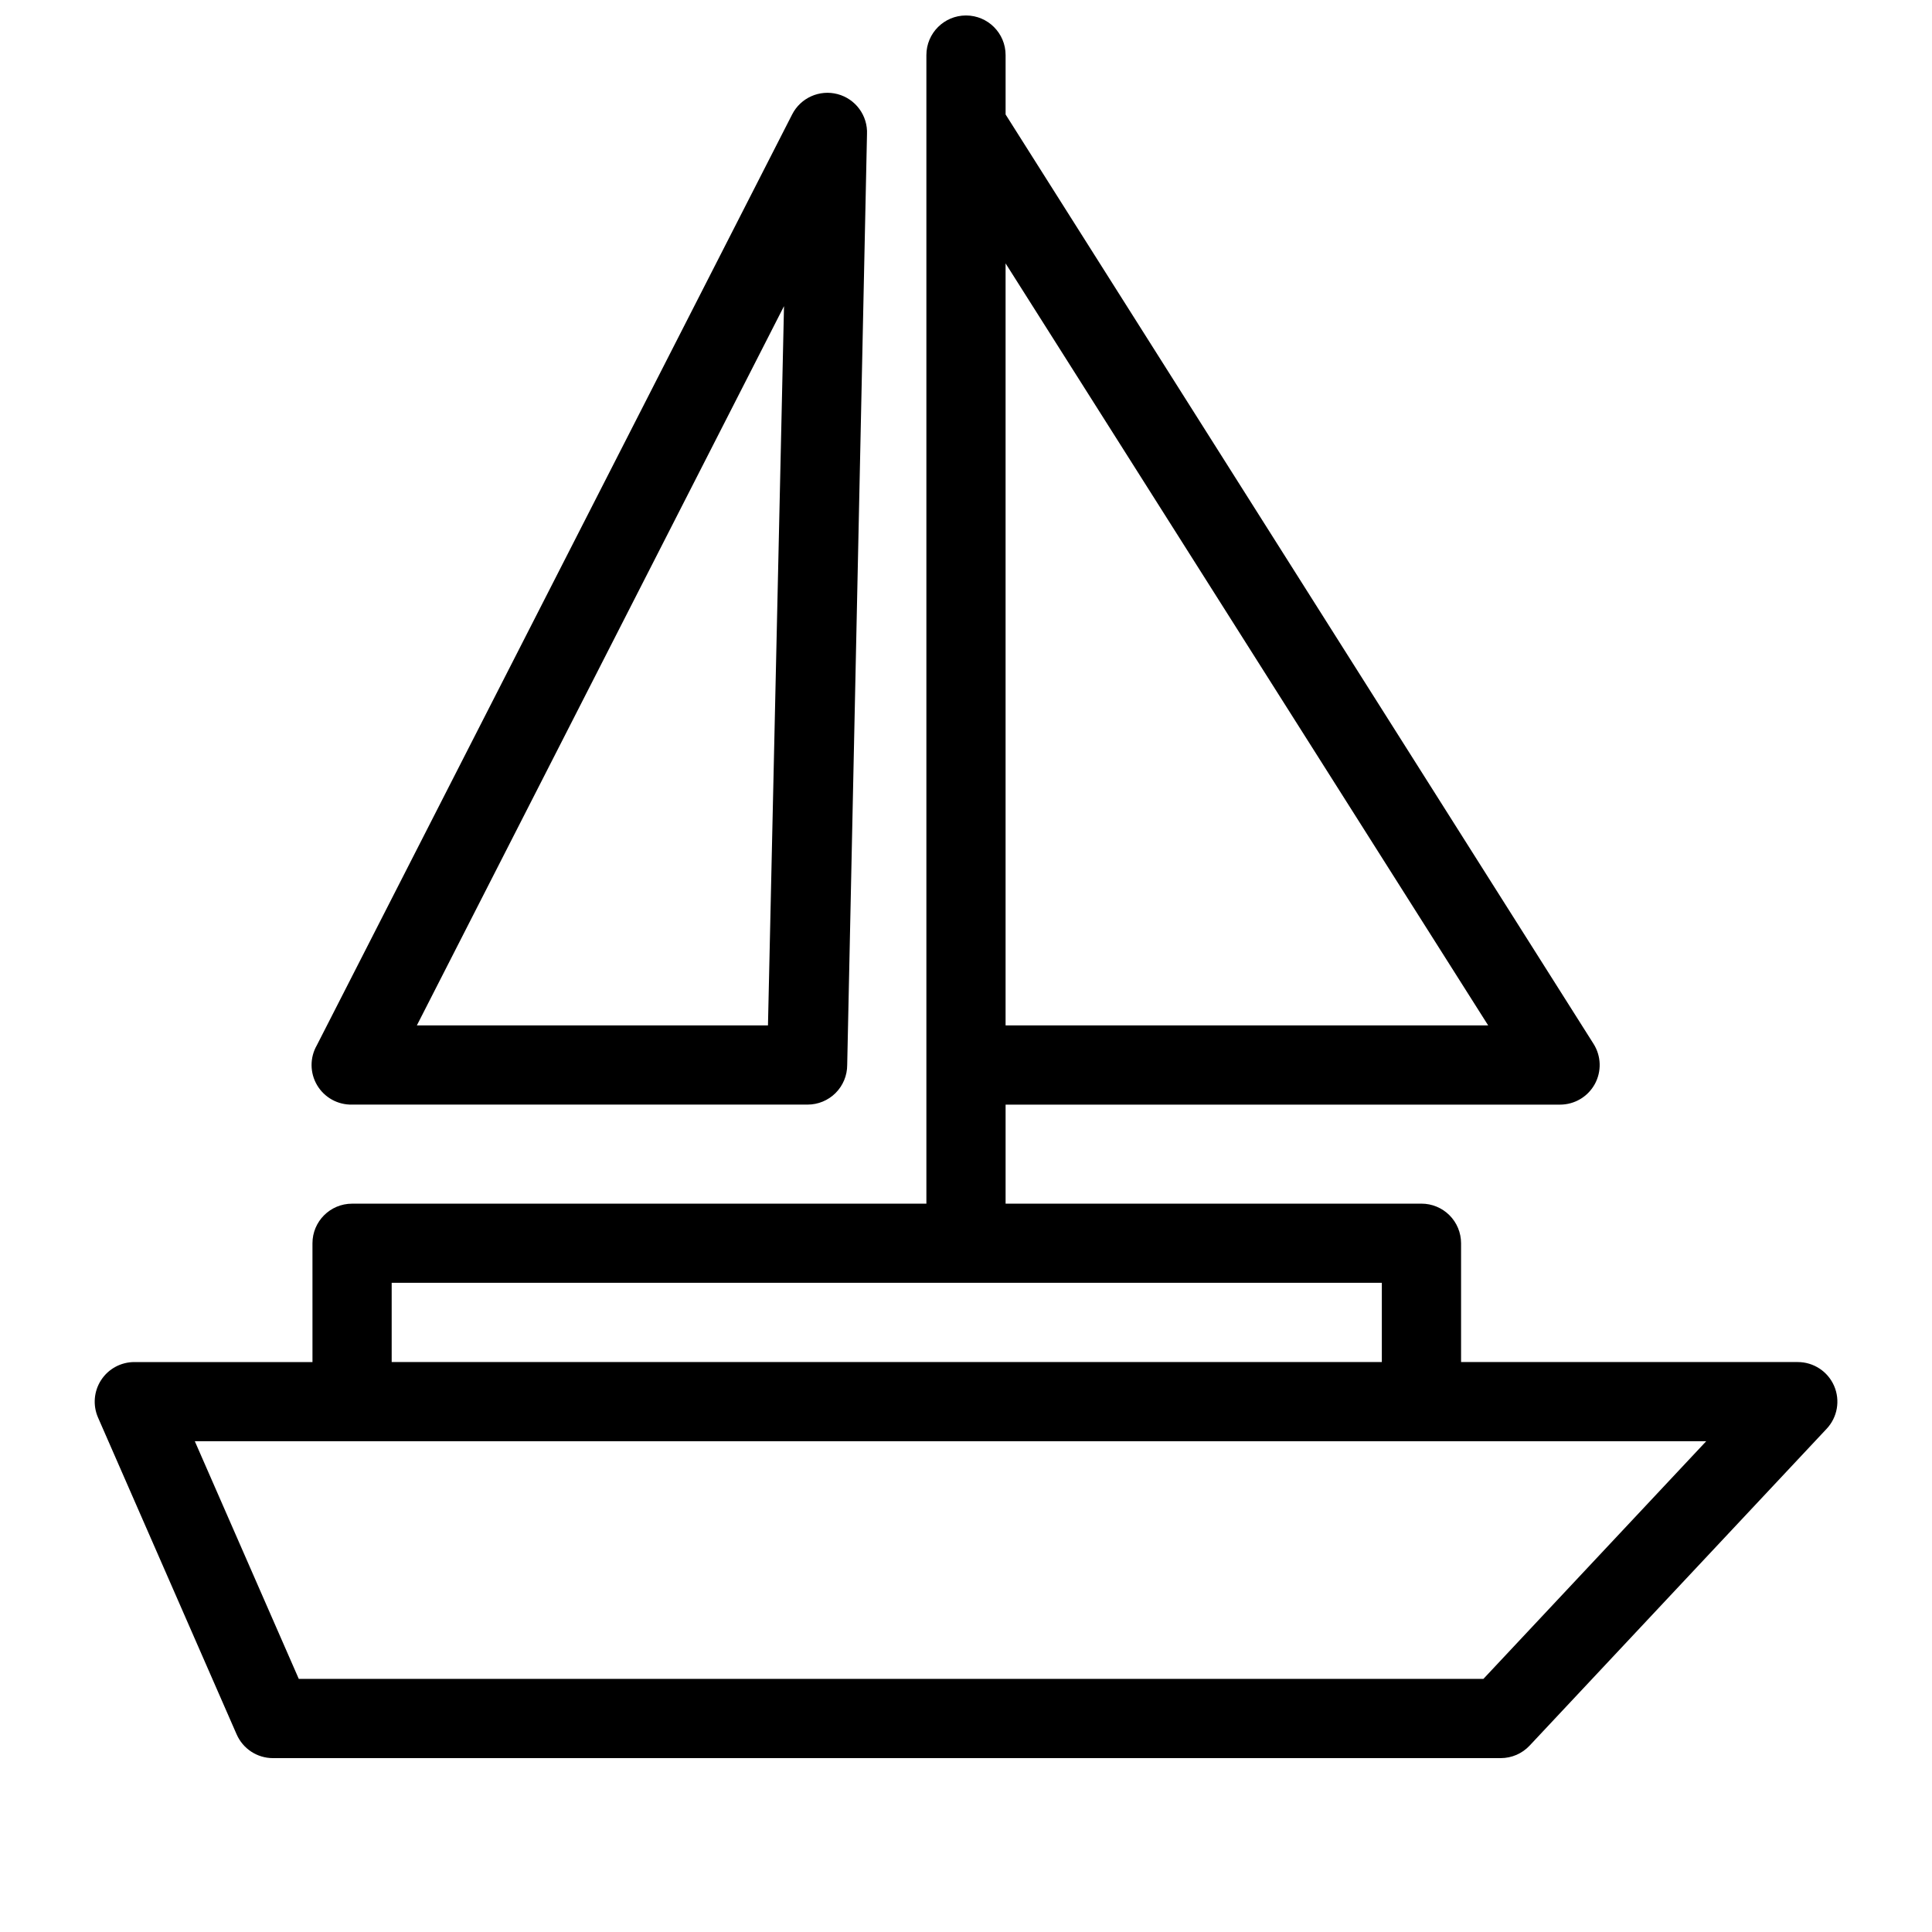 <?xml version="1.0" encoding="UTF-8"?>
<!-- Uploaded to: SVG Repo, www.svgrepo.com, Generator: SVG Repo Mixer Tools -->
<svg width="800px" height="800px" version="1.1" viewBox="144 144 512 512" xmlns="http://www.w3.org/2000/svg">
 <defs>
  <clipPath id="a">
   <path d="m169 148.09h462v461.91h-462z"/>
  </clipPath>
 </defs>
 <g clip-path="url(#a)">
  <path d="m226.81 504.96h-47.23c-3.539 0.008-6.836 1.793-8.77 4.754-1.938 2.965-2.25 6.699-0.836 9.941l36.734 83.969h0.004c1.668 3.82 5.434 6.293 9.602 6.297h325.38c2.902 0.004 5.676-1.191 7.66-3.305l78.719-83.969h0.004c2.867-3.051 3.648-7.519 1.984-11.363-1.668-3.844-5.457-6.328-9.648-6.324h-89.215v-31.484c0-2.785-1.105-5.457-3.074-7.422-1.969-1.969-4.637-3.074-7.422-3.074h-110.21v-26.242h146.94c3.828 0 7.352-2.082 9.199-5.434 1.844-3.352 1.719-7.445-0.328-10.676l-155.81-246.29v-15.742c0-5.797-4.699-10.496-10.496-10.496s-10.496 4.699-10.496 10.496v304.39h-152.2c-5.797 0-10.496 4.699-10.496 10.496zm183.68-291.16 127.89 201.94h-127.89zm-162.69 270.16h262.4v20.992h-262.4zm348.36 41.984-59.039 62.977h-313.94l-27.551-62.977z"/>
 </g>
 <path d="m237.31 436.73h120.71c2.781 0 5.453-1.105 7.422-3.074s3.074-4.637 3.074-7.422l5.246-246.66c0.23-4.938-3.019-9.367-7.801-10.633-4.777-1.262-9.793 0.98-12.035 5.383l-125.95 246.66v0.004c-1.898 3.285-1.875 7.34 0.062 10.605s5.484 5.231 9.277 5.137zm114.46-211.6-4.25 190.61h-93.047z"/>
</svg>